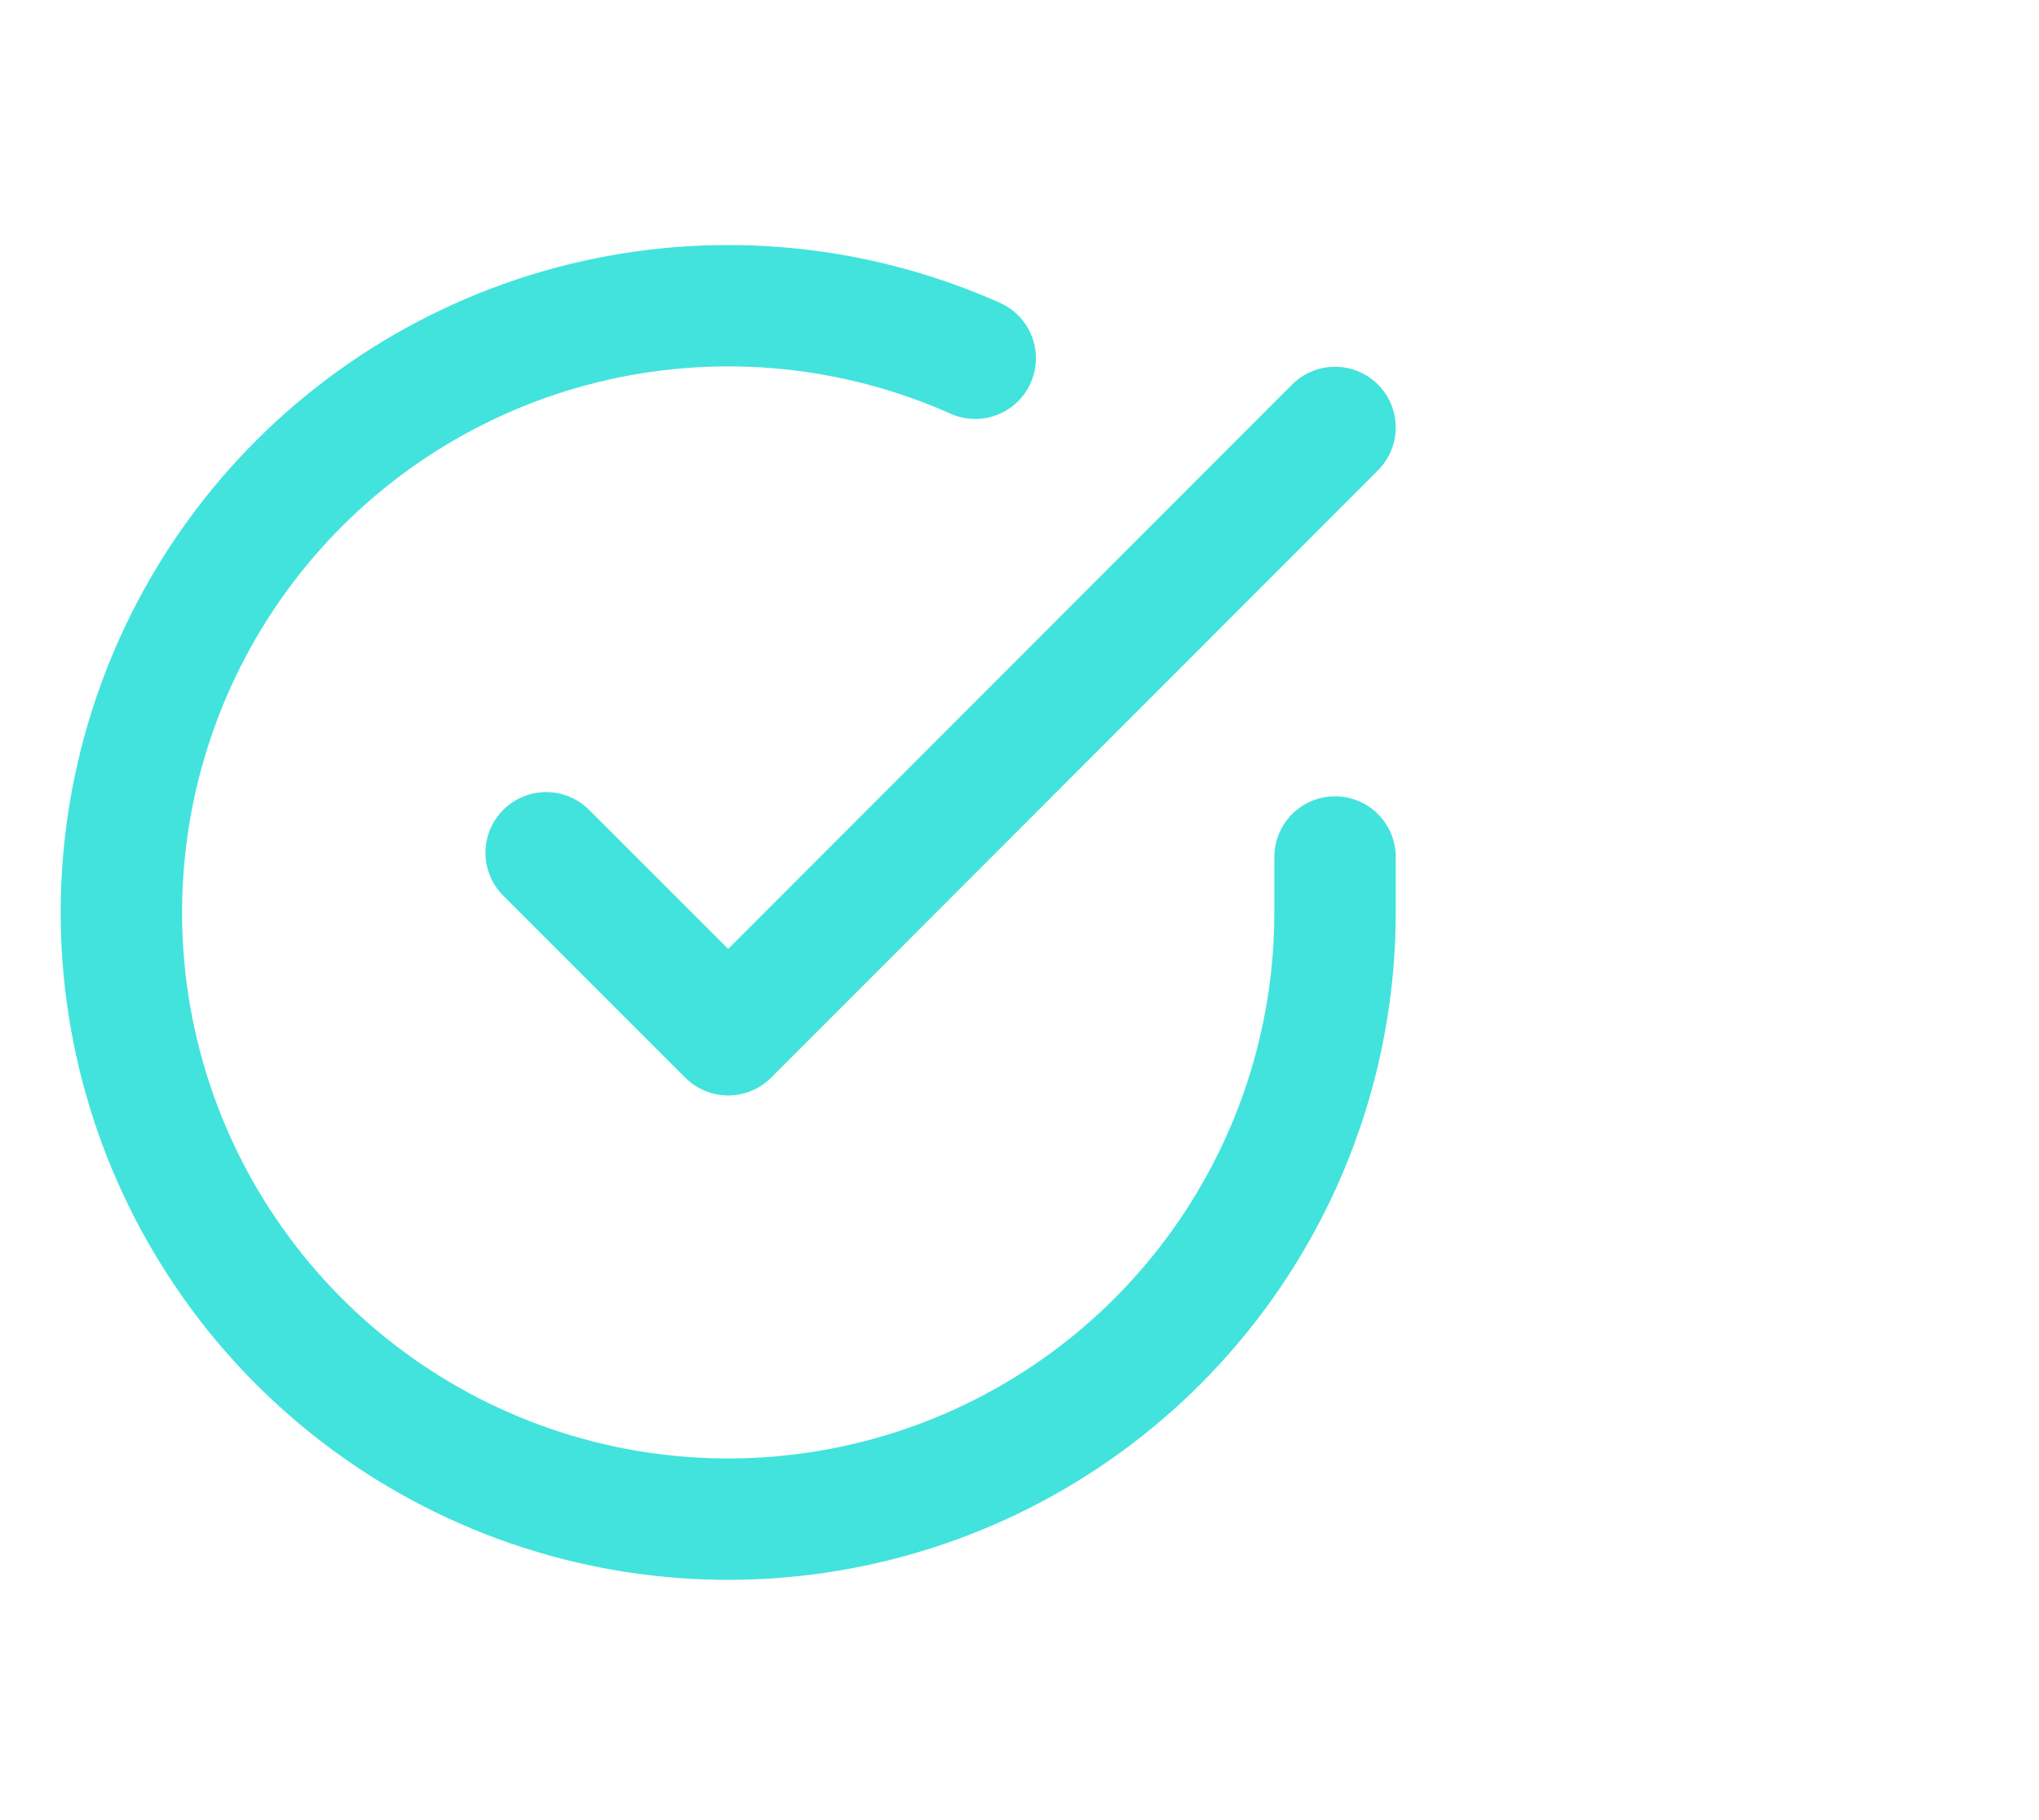 <svg width="28" height="25" viewBox="0 0 28 25" fill="none" xmlns="http://www.w3.org/2000/svg">
<g clip-path="url(#clip0_604_2903)">
<path d="M18.333 11.771V12.537C18.332 14.335 17.75 16.083 16.674 17.522C15.598 18.962 14.086 20.015 12.363 20.524C10.639 21.034 8.798 20.973 7.112 20.35C5.426 19.727 3.987 18.576 3.009 17.068C2.031 15.561 1.566 13.778 1.685 11.985C1.803 10.191 2.498 8.484 3.665 7.118C4.833 5.752 6.411 4.8 8.163 4.404C9.916 4.008 11.75 4.189 13.392 4.921" stroke="#42E3DC" stroke-width="1.667" stroke-linecap="round" stroke-linejoin="round"/>
<path d="M18.333 5.871L10 14.213L7.5 11.713" stroke="#42E3DC" stroke-width="1.667" stroke-linecap="round" stroke-linejoin="round"/>
</g>
<defs>
<clipPath id="clip0_604_2903">
<rect width="20" height="20" fill="white" transform="translate(0 2.538)"/>
</clipPath>
</defs>
</svg>
